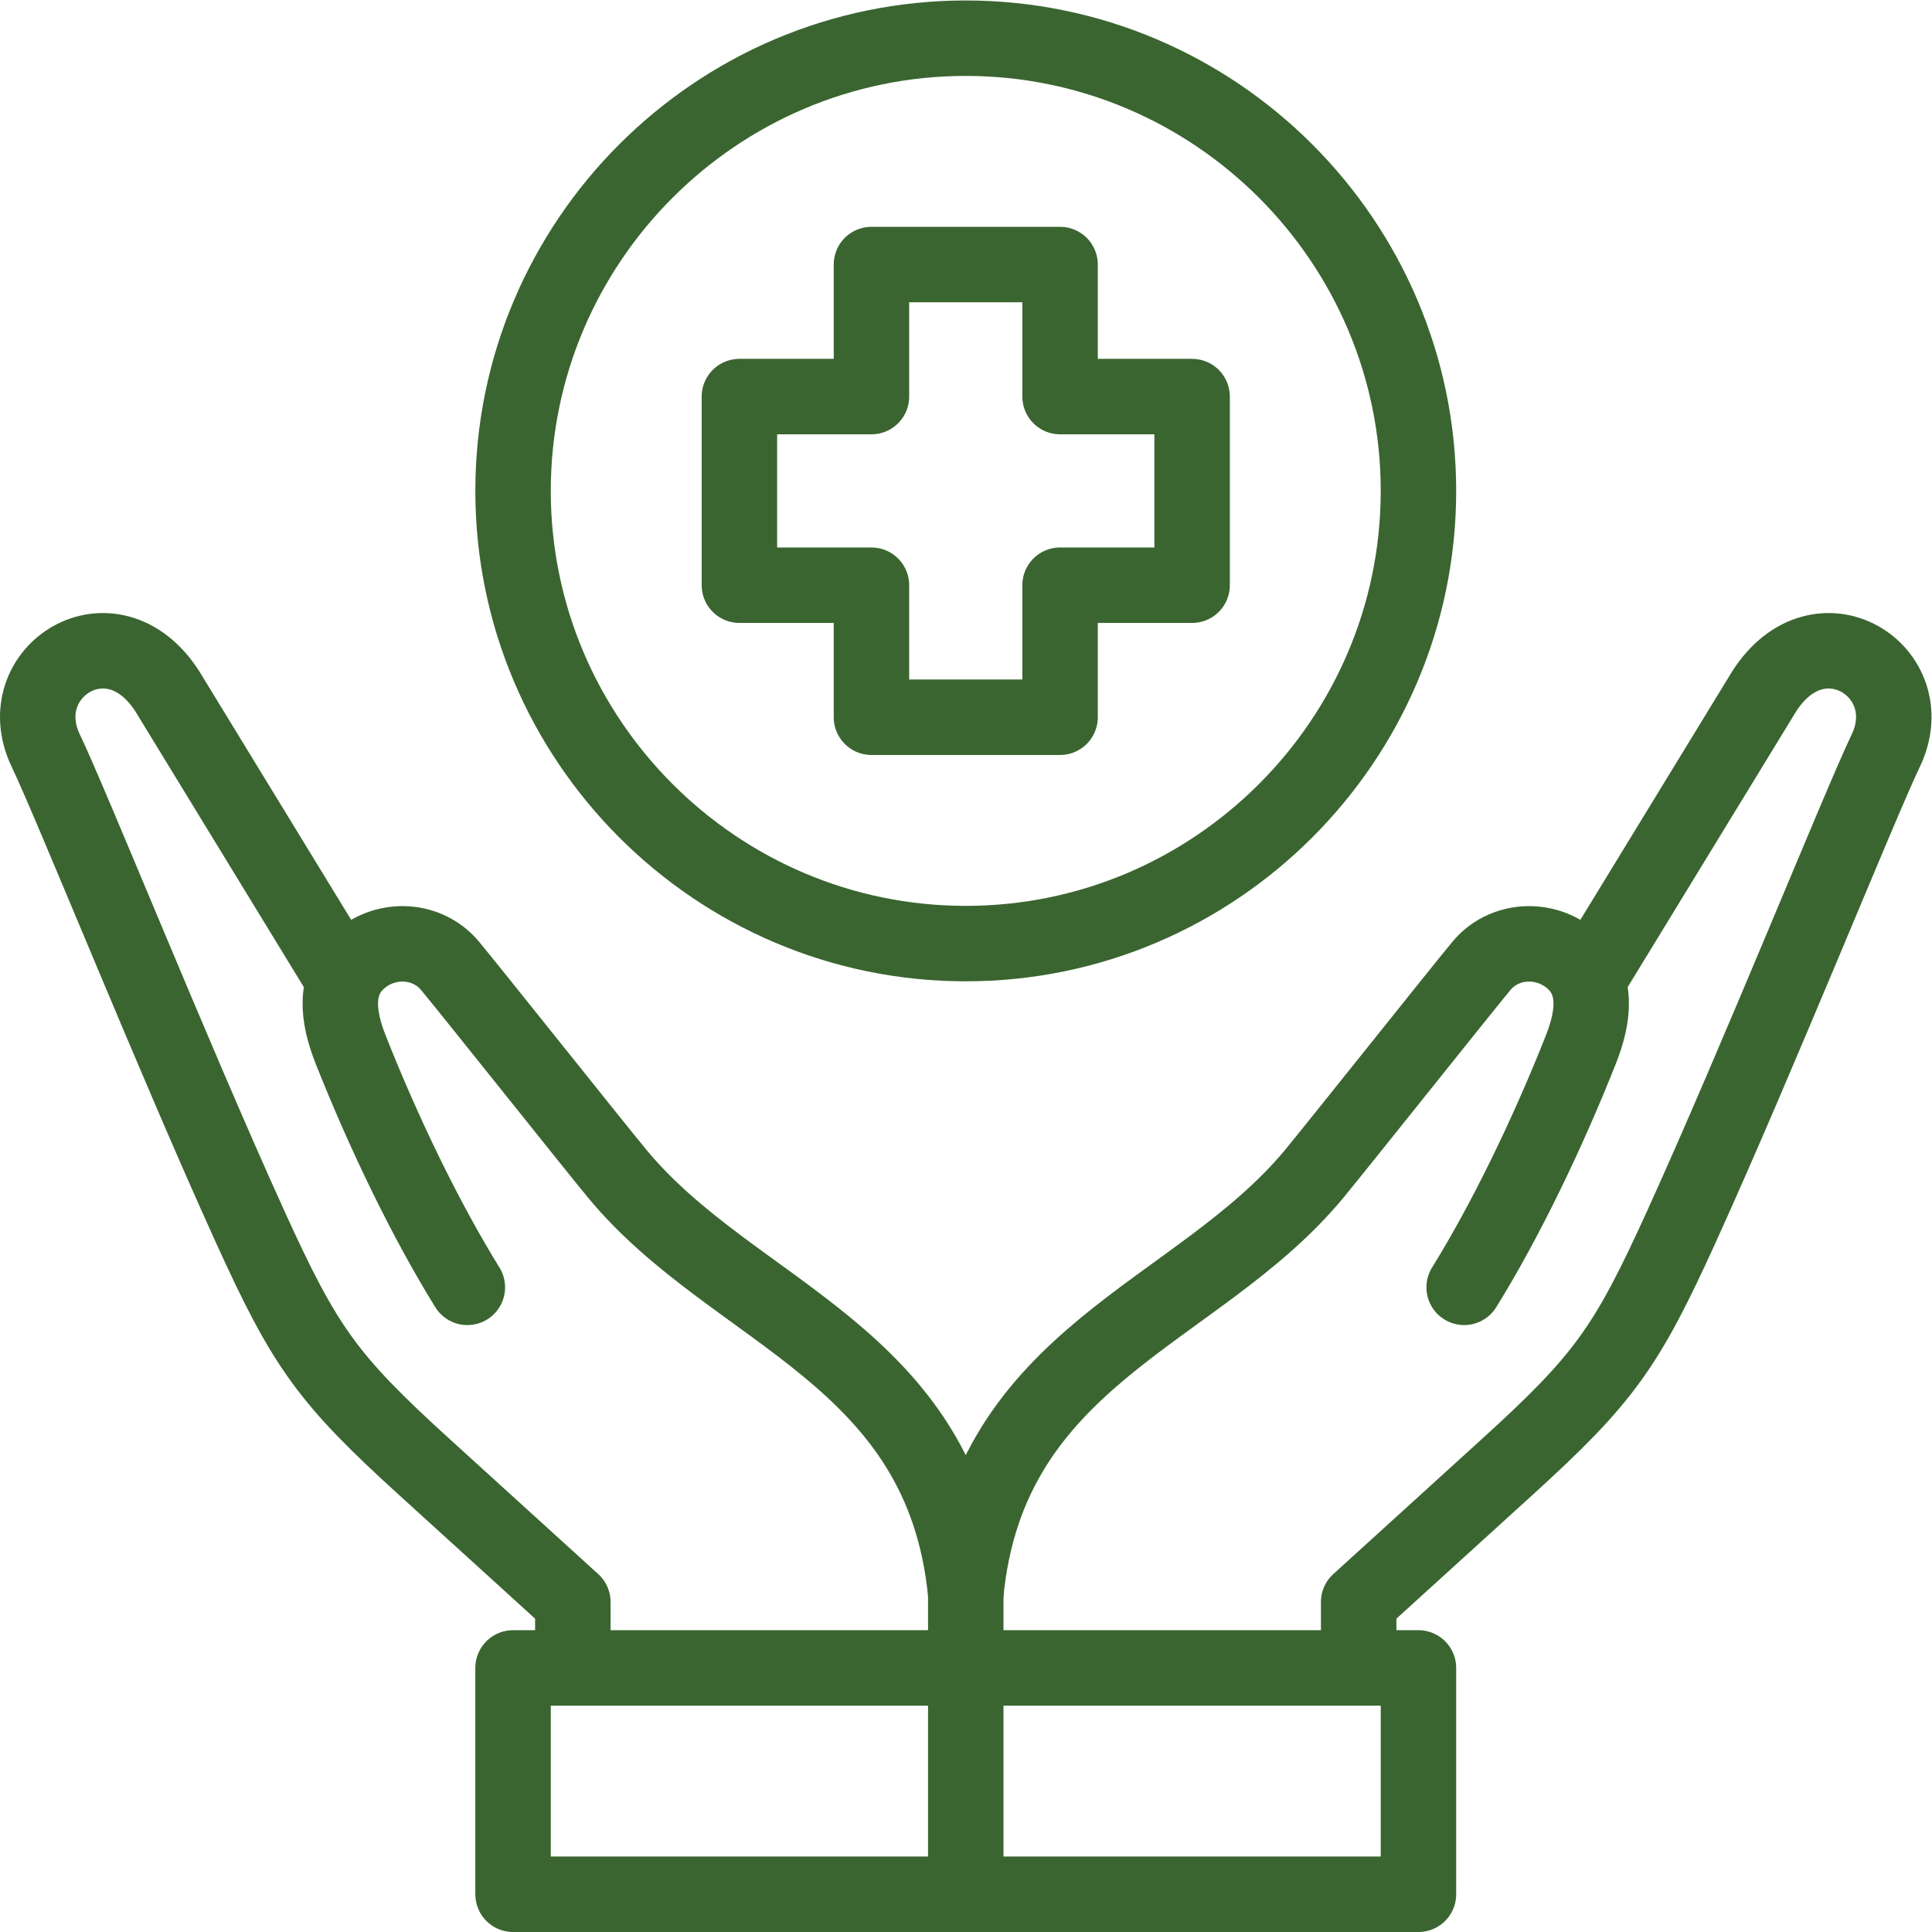 <svg xmlns="http://www.w3.org/2000/svg" xmlns:xlink="http://www.w3.org/1999/xlink" xmlns:svgjs="http://svgjs.com/svgjs" width="512" height="512" x="0" y="0" viewBox="0 0 682.667 682.667" style="enable-background:new 0 0 512 512" xml:space="preserve"><g><defs><clipPath id="a" clipPathUnits="userSpaceOnUse"><path d="M0 512h512V0H0Z" fill="#3a6530" data-original="#000000"></path></clipPath></defs><g clip-path="url(#a)" transform="matrix(1.333 0 0 -1.333 0 682.667)"><path d="M0 0v-74.16" style="stroke-width:20;stroke-linecap:round;stroke-linejoin:round;stroke-miterlimit:22.926;stroke-dasharray:none;stroke-opacity:1" transform="translate(256 89.57)" fill="none" stroke="#3a6530" stroke-width="20" stroke-linecap="round" stroke-linejoin="round" stroke-miterlimit="22.926" stroke-dasharray="none" stroke-opacity="" data-original="#000000"></path><path d="M136 10.001h240v60H136Z" style="stroke-width:20;stroke-linecap:round;stroke-linejoin:round;stroke-miterlimit:22.926;stroke-dasharray:none;stroke-opacity:1" fill="none" stroke="#3a6530" stroke-width="20" stroke-linecap="round" stroke-linejoin="round" stroke-miterlimit="22.926" stroke-dasharray="none" stroke-opacity="" data-original="#000000"></path><path d="M0 0c-10.937 17.649-22.062 40.604-30.944 63.051-3.388 8.56-4.714 17.8 2.537 23.894 7.251 6.095 17.973 5.315 23.828-1.732C1.032 78.46 34.25 36.706 39.86 29.954c30.959-37.263 86.173-47.752 92.254-111.267 6.082 63.515 61.296 74.004 92.255 111.267 5.61 6.752 38.827 48.506 44.439 55.259 5.855 7.047 16.577 7.827 23.827 1.732 7.251-6.094 5.925-15.334 2.538-23.894C286.291 40.604 275.166 17.649 264.229 0m32.611 81.198 46.854 76.683c14.656 23.037 42.128 5.356 32.373-15.44-6.829-14.171-33.897-81.587-54.226-126.305-14.623-32.165-20.525-40.412-46.337-63.874l-39.239-35.667v-11.88M-32.612 81.198l-46.854 76.683c-14.656 23.037-42.127 5.356-32.372-15.44 6.828-14.171 33.896-81.587 54.226-126.305 14.622-32.165 20.524-40.412 46.336-63.874l39.239-35.667v-11.88" style="stroke-width:20;stroke-linecap:round;stroke-linejoin:round;stroke-miterlimit:22.926;stroke-dasharray:none;stroke-opacity:1" transform="translate(123.886 170.884)" fill="none" stroke="#3a6530" stroke-width="20" stroke-linecap="round" stroke-linejoin="round" stroke-miterlimit="22.926" stroke-dasharray="none" stroke-opacity="" data-original="#000000"></path><path d="M0 0c66.094 0 120 53.906 120 120S66.094 240 0 240s-120-53.906-120-120S-66.094 0 0 0Z" style="stroke-width:20;stroke-linecap:round;stroke-linejoin:round;stroke-miterlimit:22.926;stroke-dasharray:none;stroke-opacity:1" transform="translate(256 262.003)" fill="none" stroke="#3a6530" stroke-width="20" stroke-linecap="round" stroke-linejoin="round" stroke-miterlimit="22.926" stroke-dasharray="none" stroke-opacity="" data-original="#000000"></path><path d="M0 0h50v-35h35v-50H50v-35H0v35h-35v50H0Z" style="stroke-width:20;stroke-linecap:round;stroke-linejoin:round;stroke-miterlimit:22.926;stroke-dasharray:none;stroke-opacity:1" transform="translate(231 442.003)" fill="none" stroke="#3a6530" stroke-width="20" stroke-linecap="round" stroke-linejoin="round" stroke-miterlimit="22.926" stroke-dasharray="none" stroke-opacity="" data-original="#000000"></path></g></g></svg>